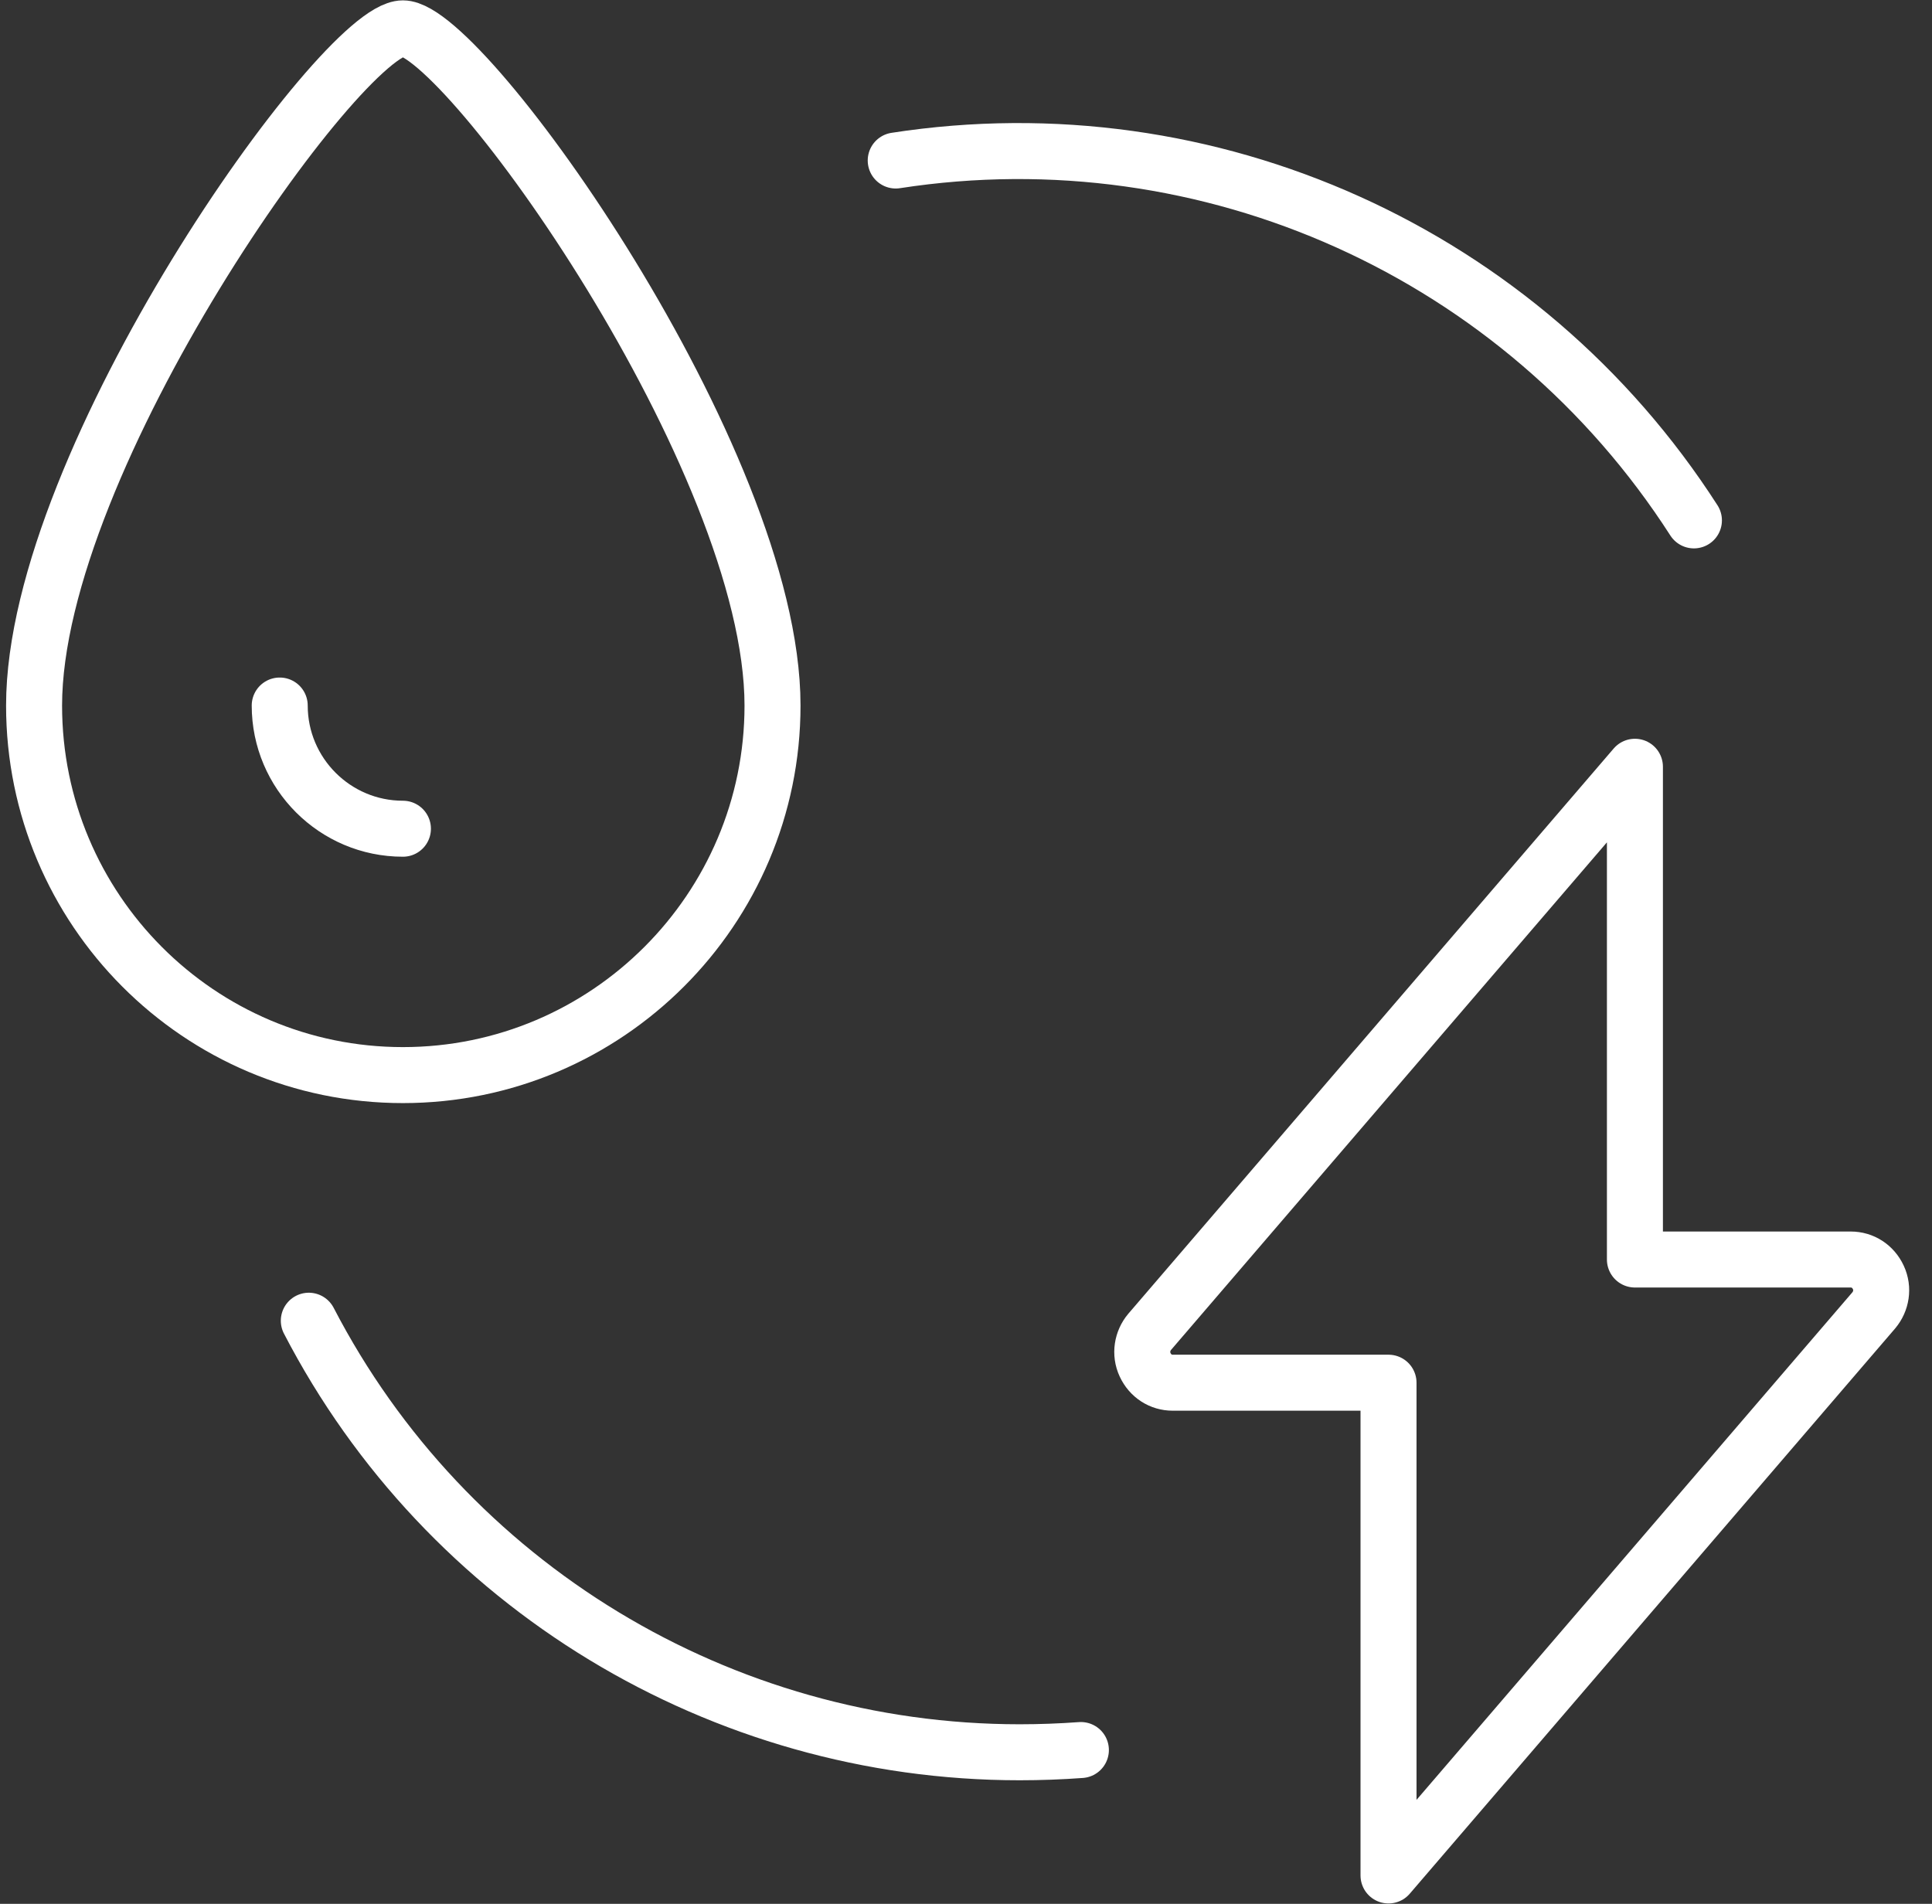 <svg width="69" height="68" viewBox="0 0 69 68" fill="none" xmlns="http://www.w3.org/2000/svg">
<rect x="0" y="0" width="69" height="68" fill="#333333" stroke="none"/>
<g clip-path="url(#clip0_42_1057)">
<path d="M58.39 27.387L41.057 47.573C40.79 47.893 40.71 48.347 40.897 48.747C41.083 49.147 41.457 49.387 41.883 49.387H49.59V66.987L66.923 46.8C67.19 46.48 67.27 46.027 67.083 45.627C66.897 45.227 66.523 44.987 66.097 44.987H58.39V27.387Z" stroke="white" stroke-width="2" stroke-linecap="round" stroke-linejoin="round"/>
<path d="M27.59 25.2C27.59 32.48 21.67 38.4 14.39 38.4C7.11 38.4 1.217 32.48 1.217 25.2C1.217 16.4 12.204 1.013 14.39 1.013C16.577 1.013 27.59 16.4 27.59 25.2Z" stroke="white" stroke-width="2" stroke-linecap="round" stroke-linejoin="round"/>
<path d="M14.39 29.6C11.964 29.6 9.99 27.627 9.99 25.2" stroke="white" stroke-width="2" stroke-linecap="round" stroke-linejoin="round"/>
<path d="M38.603 62.507C37.883 62.56 37.136 62.587 36.416 62.587C25.749 62.587 15.936 56.64 11.029 47.173" stroke="white" stroke-width="2" stroke-linecap="round" stroke-linejoin="round"/>
<path d="M31.99 5.733C43.19 4 54.364 9.04 60.497 18.587" stroke="white" stroke-width="2" stroke-linecap="round" stroke-linejoin="round"/>
</g>
<defs>
<clipPath id="clip0_42_1057">
<rect width="68" height="68" fill="white" transform="translate(0.203)"/>
</clipPath>
</defs>
</svg>
